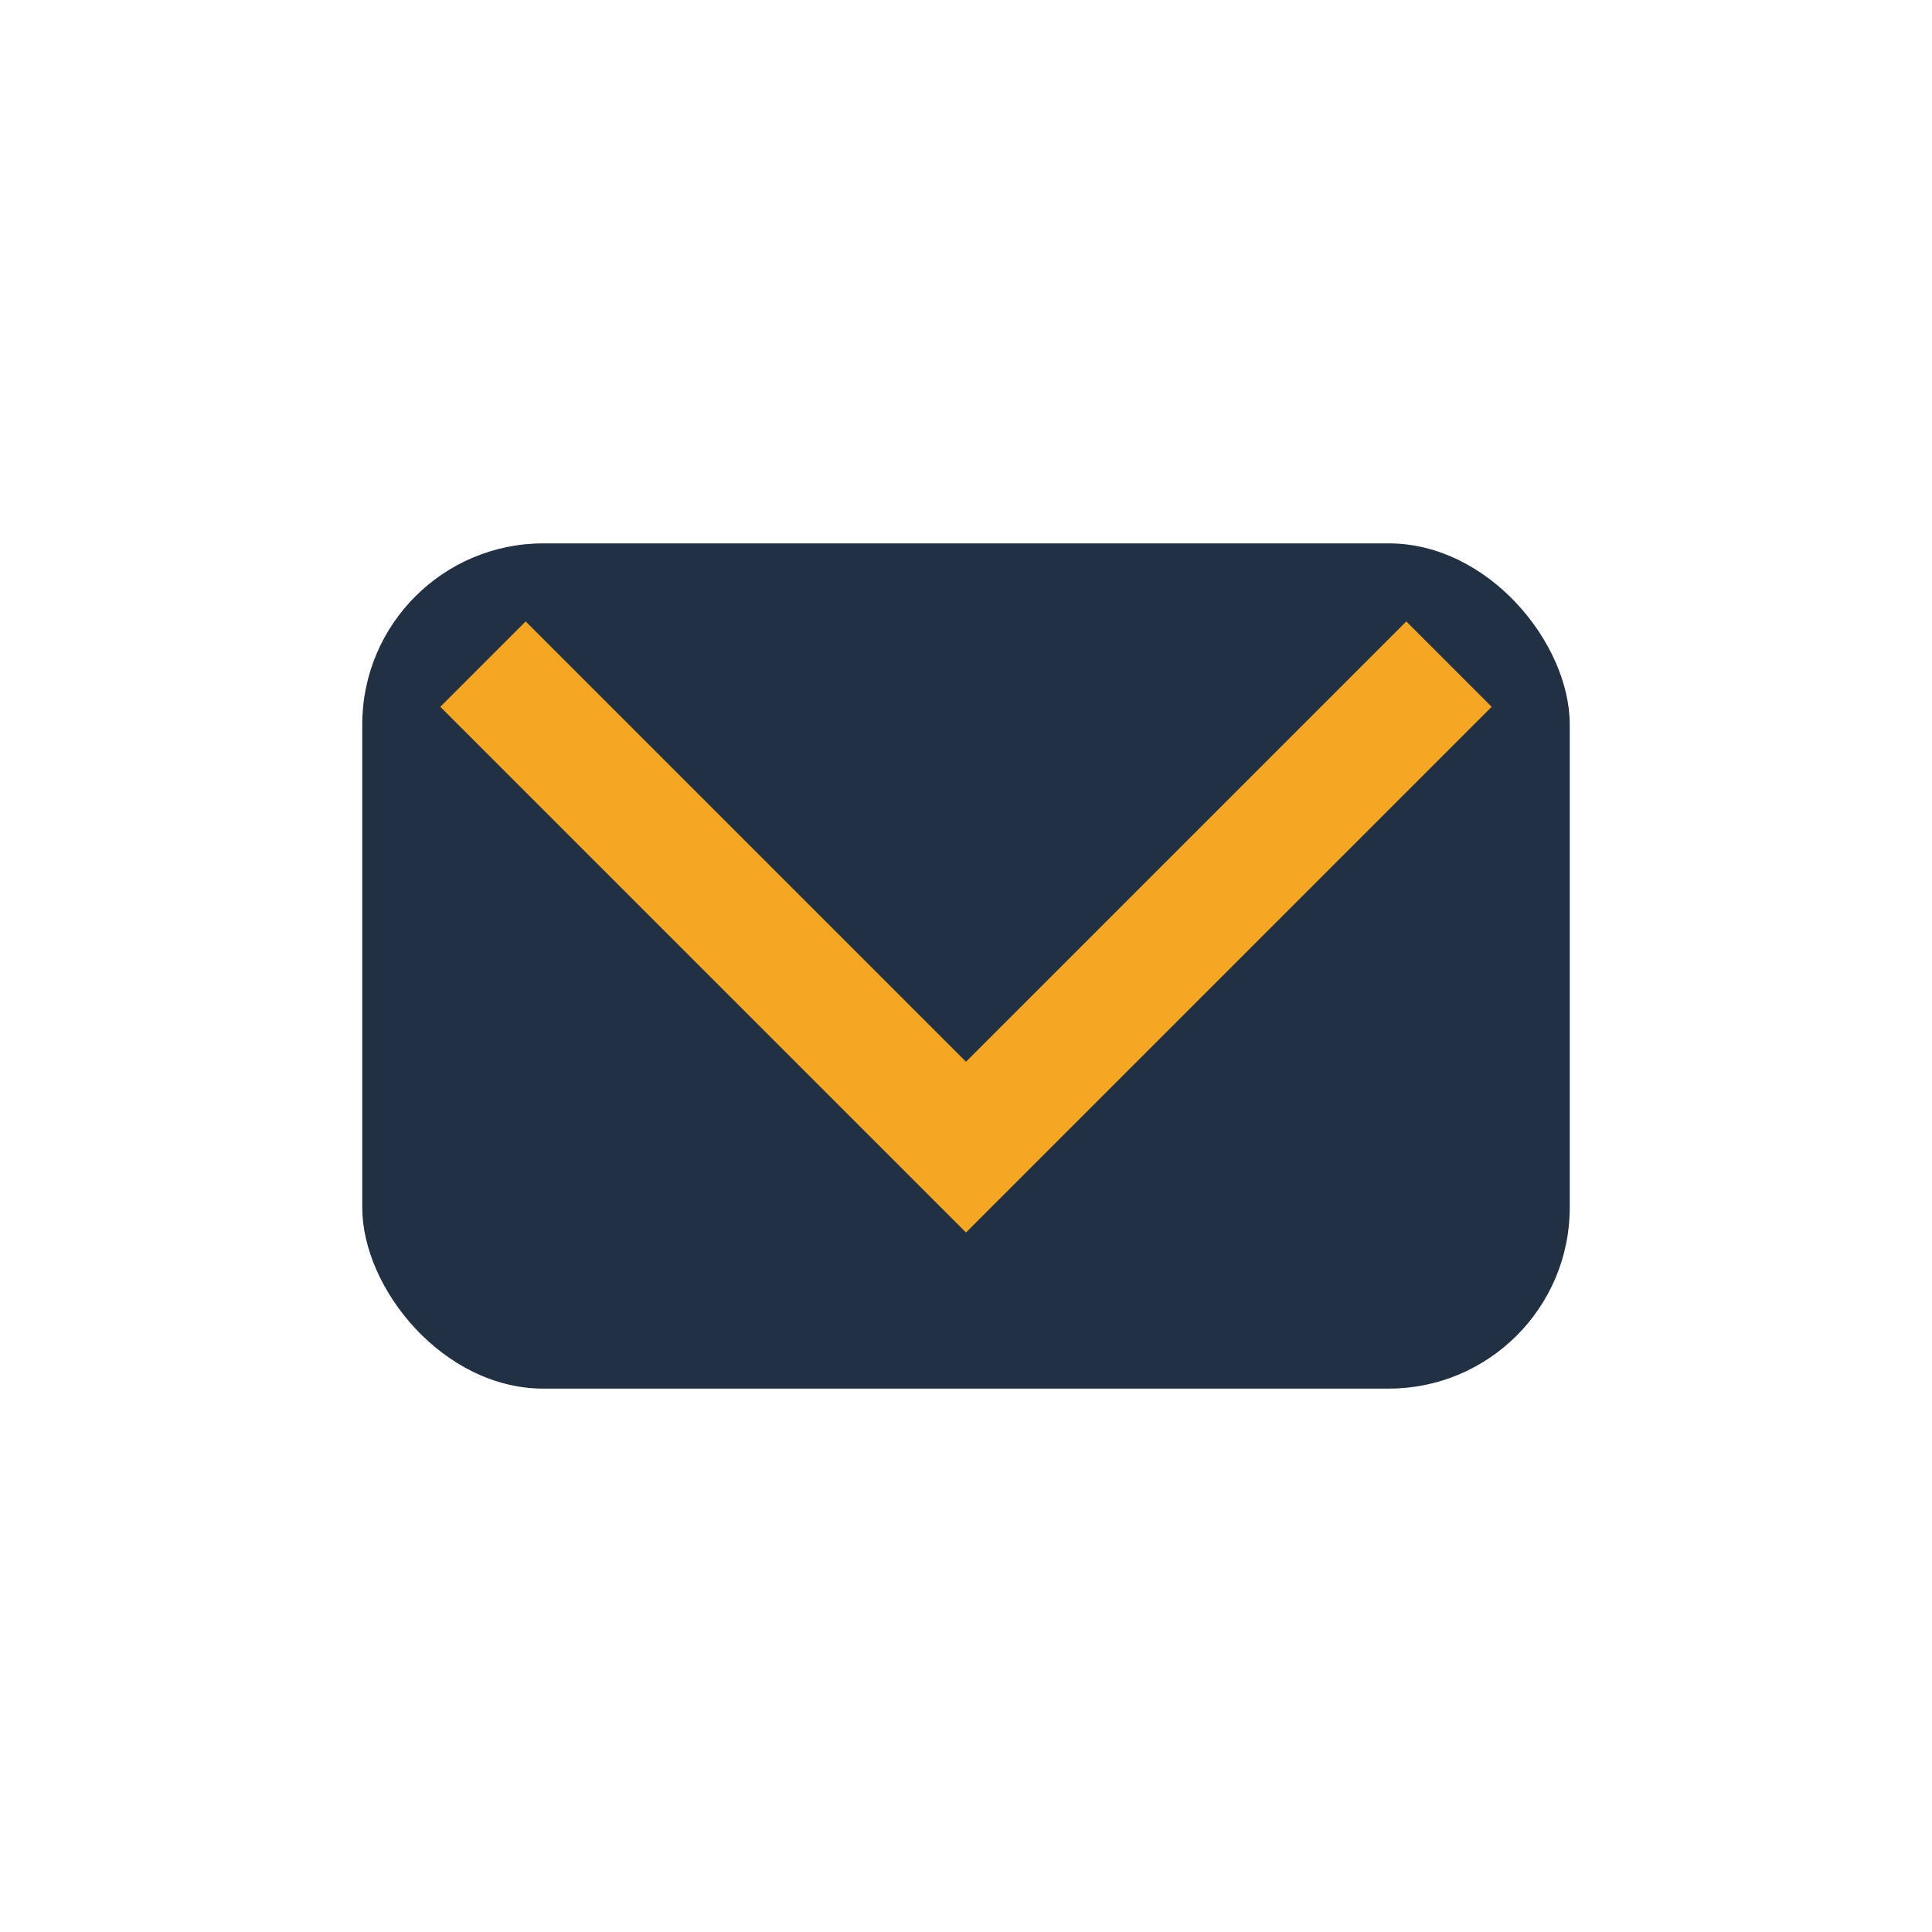 <?xml version="1.0" encoding="UTF-8"?>
<svg xmlns="http://www.w3.org/2000/svg" width="32" height="32" viewBox="0 0 32 32"><rect x="6" y="9" width="20" height="14" rx="3" fill="#223043"/><polyline points="8,11 16,19 24,11" fill="none" stroke="#F5A623" stroke-width="2"/></svg>